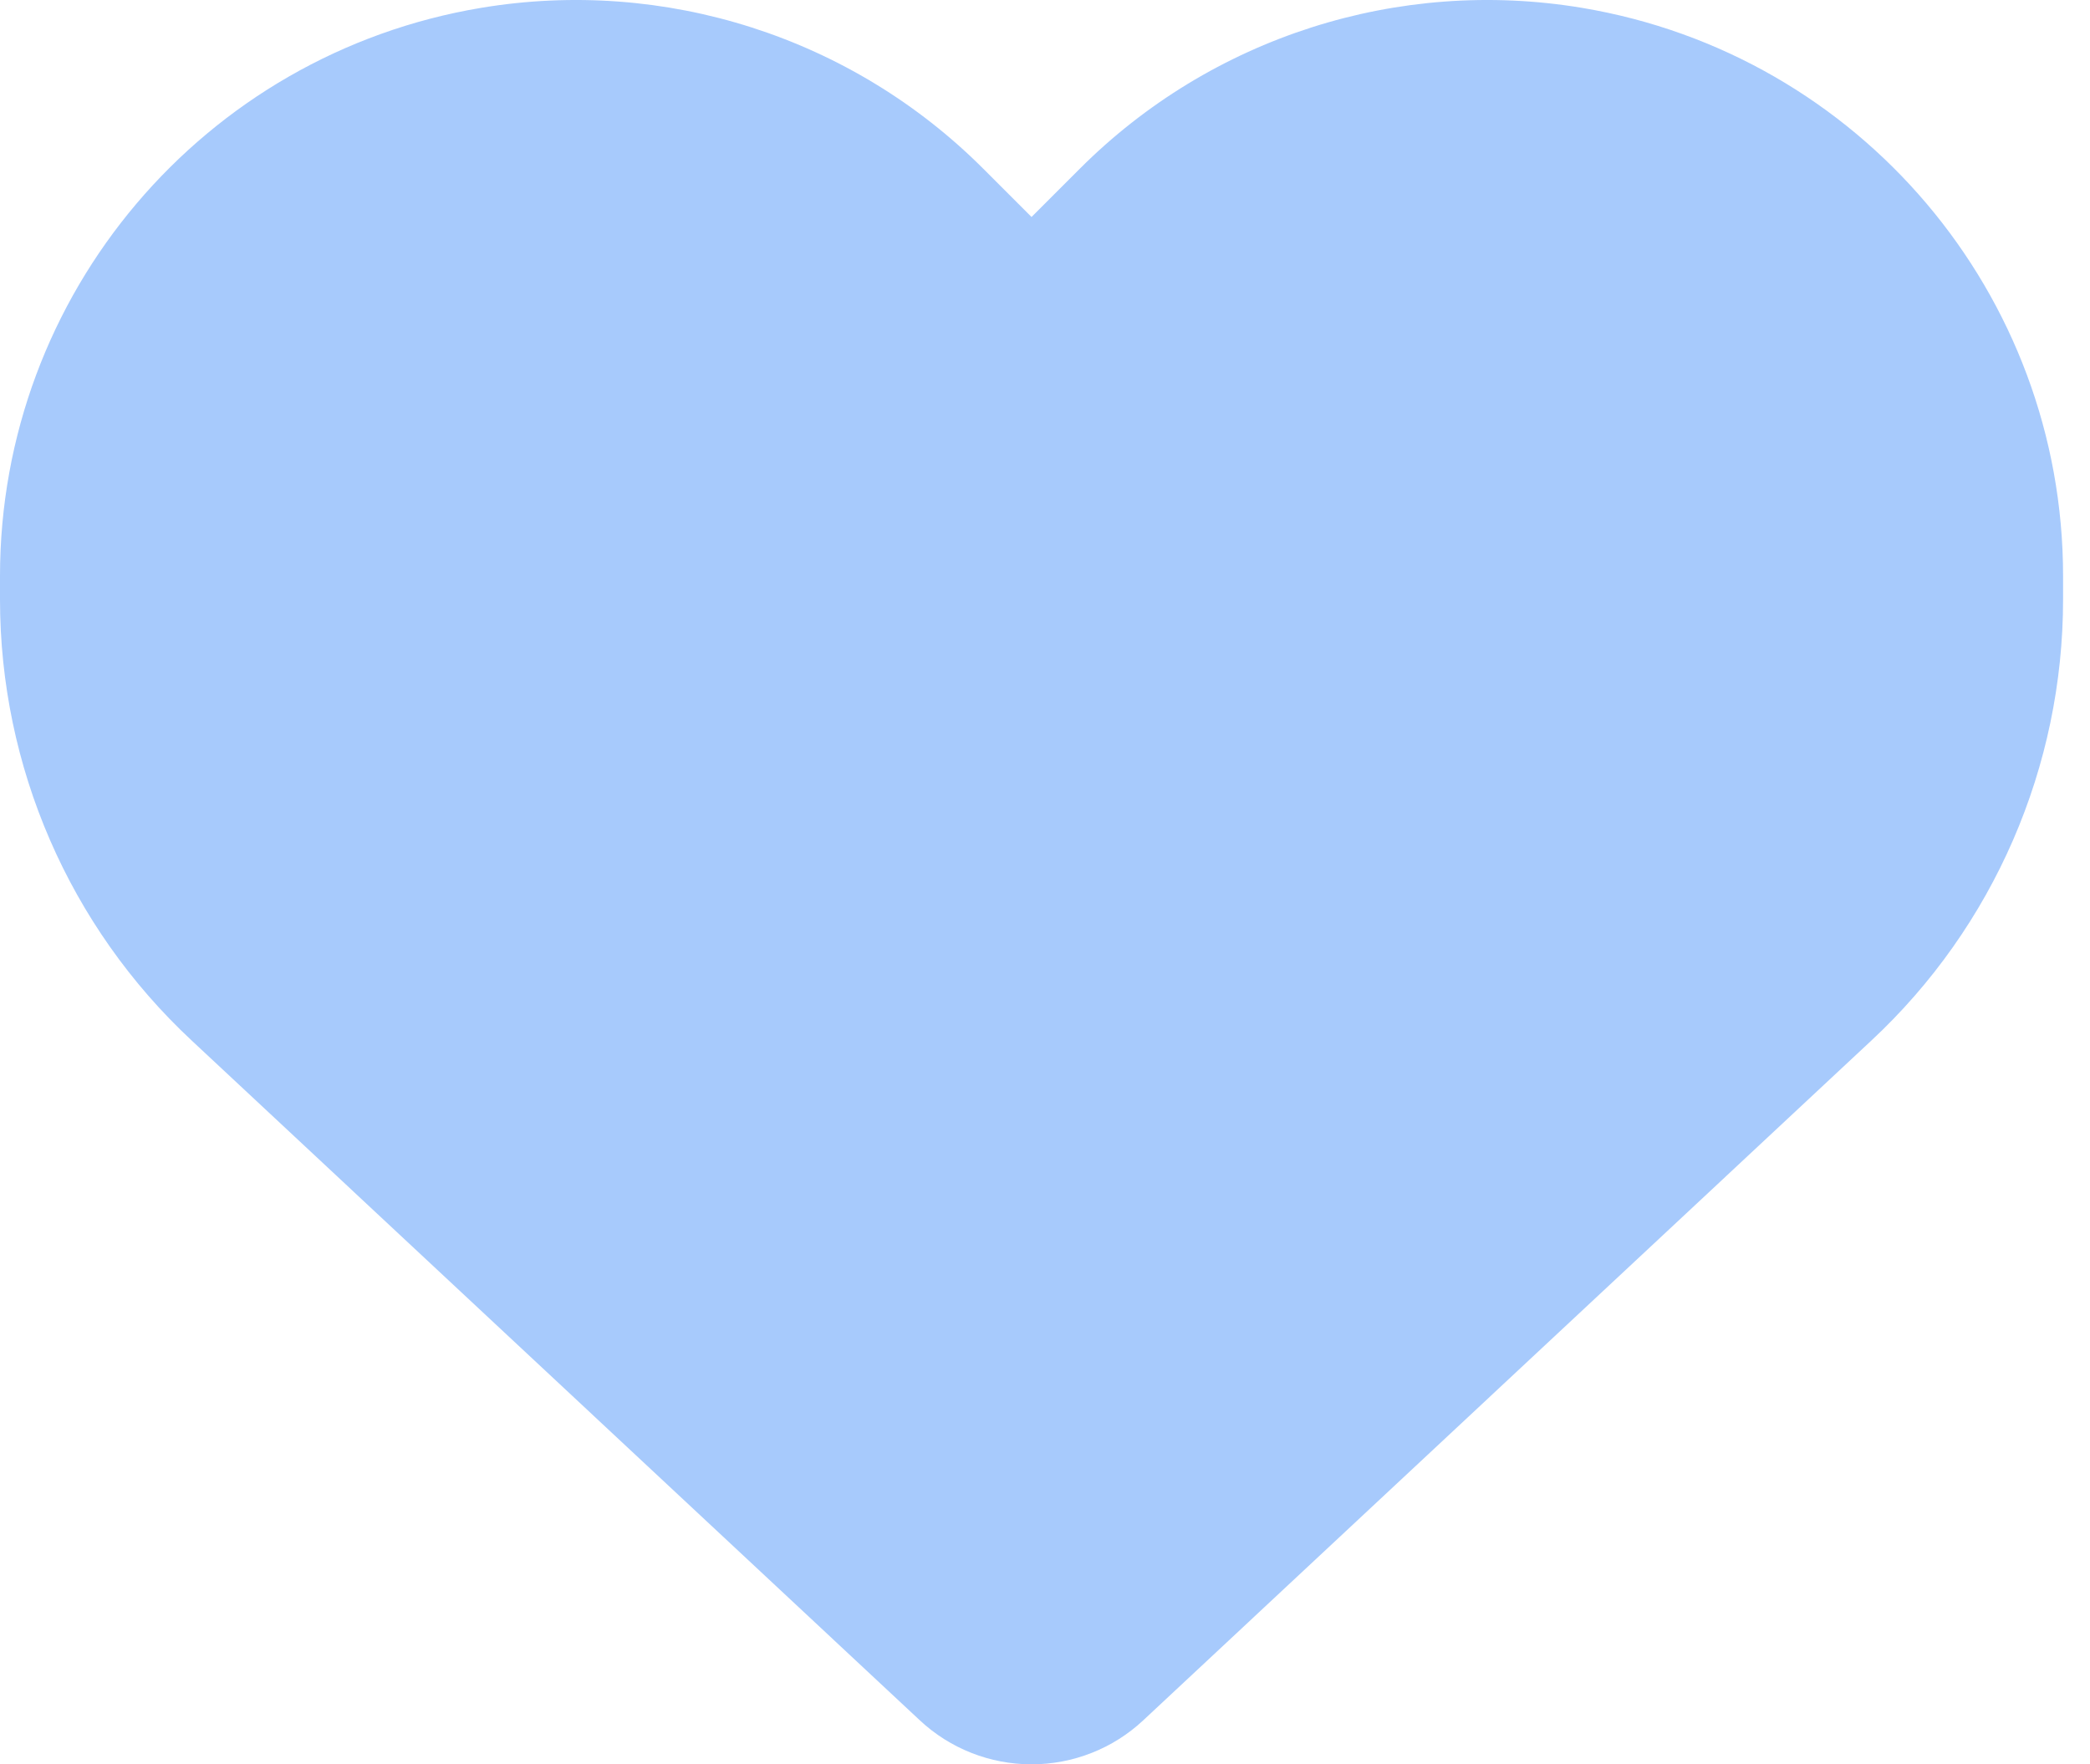 <?xml version="1.0" encoding="UTF-8"?> <svg xmlns="http://www.w3.org/2000/svg" xmlns:xlink="http://www.w3.org/1999/xlink" width="77px" height="65px" viewBox="0 0 77 65" version="1.1"><title>heart-solid</title><g id="Page-1" stroke="none" stroke-width="1" fill="none" fill-rule="evenodd"><g id="Medium" transform="translate(-1013, -887)" fill="#A7CAFC" fill-rule="nonzero"><g id="heart-solid" transform="translate(1013, 887)"><path d="M7.066,38.338 L33.892,63.382 C35.005,64.421 36.475,65 38.004,65 C39.533,65 41.003,64.421 42.116,63.382 L68.942,38.338 C73.455,34.137 76.008,28.243 76.008,22.082 L76.008,21.221 C76.008,10.844 68.511,1.997 58.283,0.289 C51.513,-0.839 44.625,1.373 39.785,6.213 L38.004,7.994 L36.223,6.213 C31.383,1.373 24.495,-0.839 17.725,0.289 C7.497,1.997 0,10.844 0,21.221 L0,22.082 C0,28.243 2.553,34.137 7.066,38.338 Z" id="Path"></path></g></g></g></svg> 